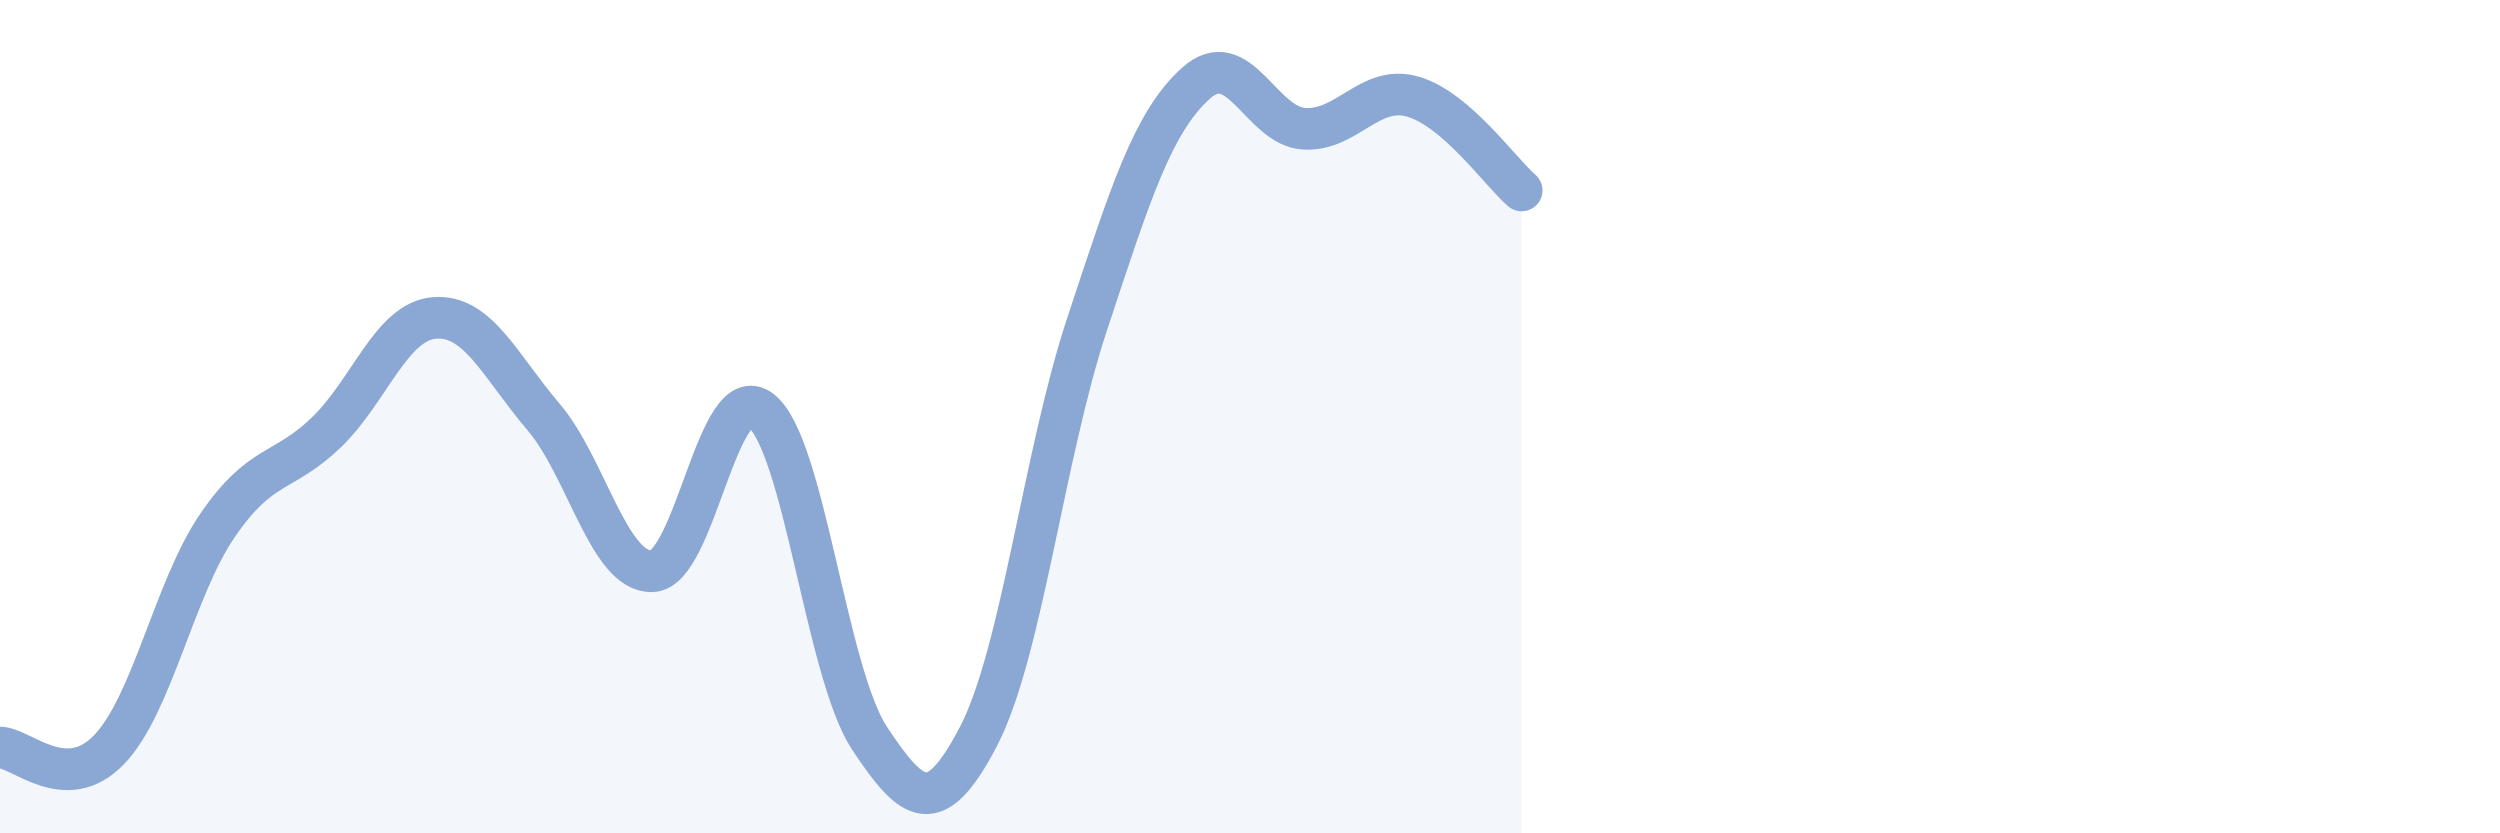 
    <svg width="60" height="20" viewBox="0 0 60 20" xmlns="http://www.w3.org/2000/svg">
      <path
        d="M 0,17.94 C 0.52,17.95 1.57,19.07 2.61,18 C 3.65,16.93 4.18,14.13 5.22,12.61 C 6.26,11.09 6.79,11.38 7.83,10.38 C 8.87,9.38 9.39,7.71 10.43,7.63 C 11.47,7.55 12,8.78 13.04,10 C 14.08,11.22 14.61,13.74 15.65,13.71 C 16.69,13.68 17.22,9.05 18.26,9.85 C 19.3,10.65 19.83,16.15 20.87,17.72 C 21.91,19.29 22.44,19.67 23.48,17.68 C 24.52,15.69 25.05,10.92 26.09,7.78 C 27.13,4.64 27.66,2.94 28.7,2 C 29.74,1.06 30.26,3.03 31.3,3.09 C 32.34,3.15 32.87,2.02 33.91,2.32 C 34.95,2.62 36,4.12 36.52,4.57L36.52 20L0 20Z"
        fill="#8ba7d3"
        opacity="0.1"
        stroke-linecap="round"
        stroke-linejoin="round"
      />
      <path
        d="M 0,17.94 C 0.52,17.95 1.57,19.07 2.61,18 C 3.65,16.93 4.18,14.13 5.22,12.61 C 6.26,11.09 6.79,11.38 7.83,10.38 C 8.87,9.38 9.39,7.71 10.43,7.63 C 11.47,7.55 12,8.78 13.04,10 C 14.08,11.22 14.61,13.74 15.65,13.71 C 16.69,13.68 17.22,9.05 18.26,9.85 C 19.3,10.65 19.83,16.15 20.87,17.72 C 21.91,19.29 22.44,19.67 23.48,17.68 C 24.52,15.69 25.05,10.92 26.09,7.78 C 27.13,4.64 27.66,2.94 28.7,2 C 29.74,1.06 30.26,3.03 31.3,3.09 C 32.34,3.15 32.87,2.02 33.91,2.32 C 34.95,2.62 36,4.12 36.52,4.57"
        stroke="#8ba7d3"
        stroke-width="1"
        fill="none"
        stroke-linecap="round"
        stroke-linejoin="round"
      />
    </svg>
  